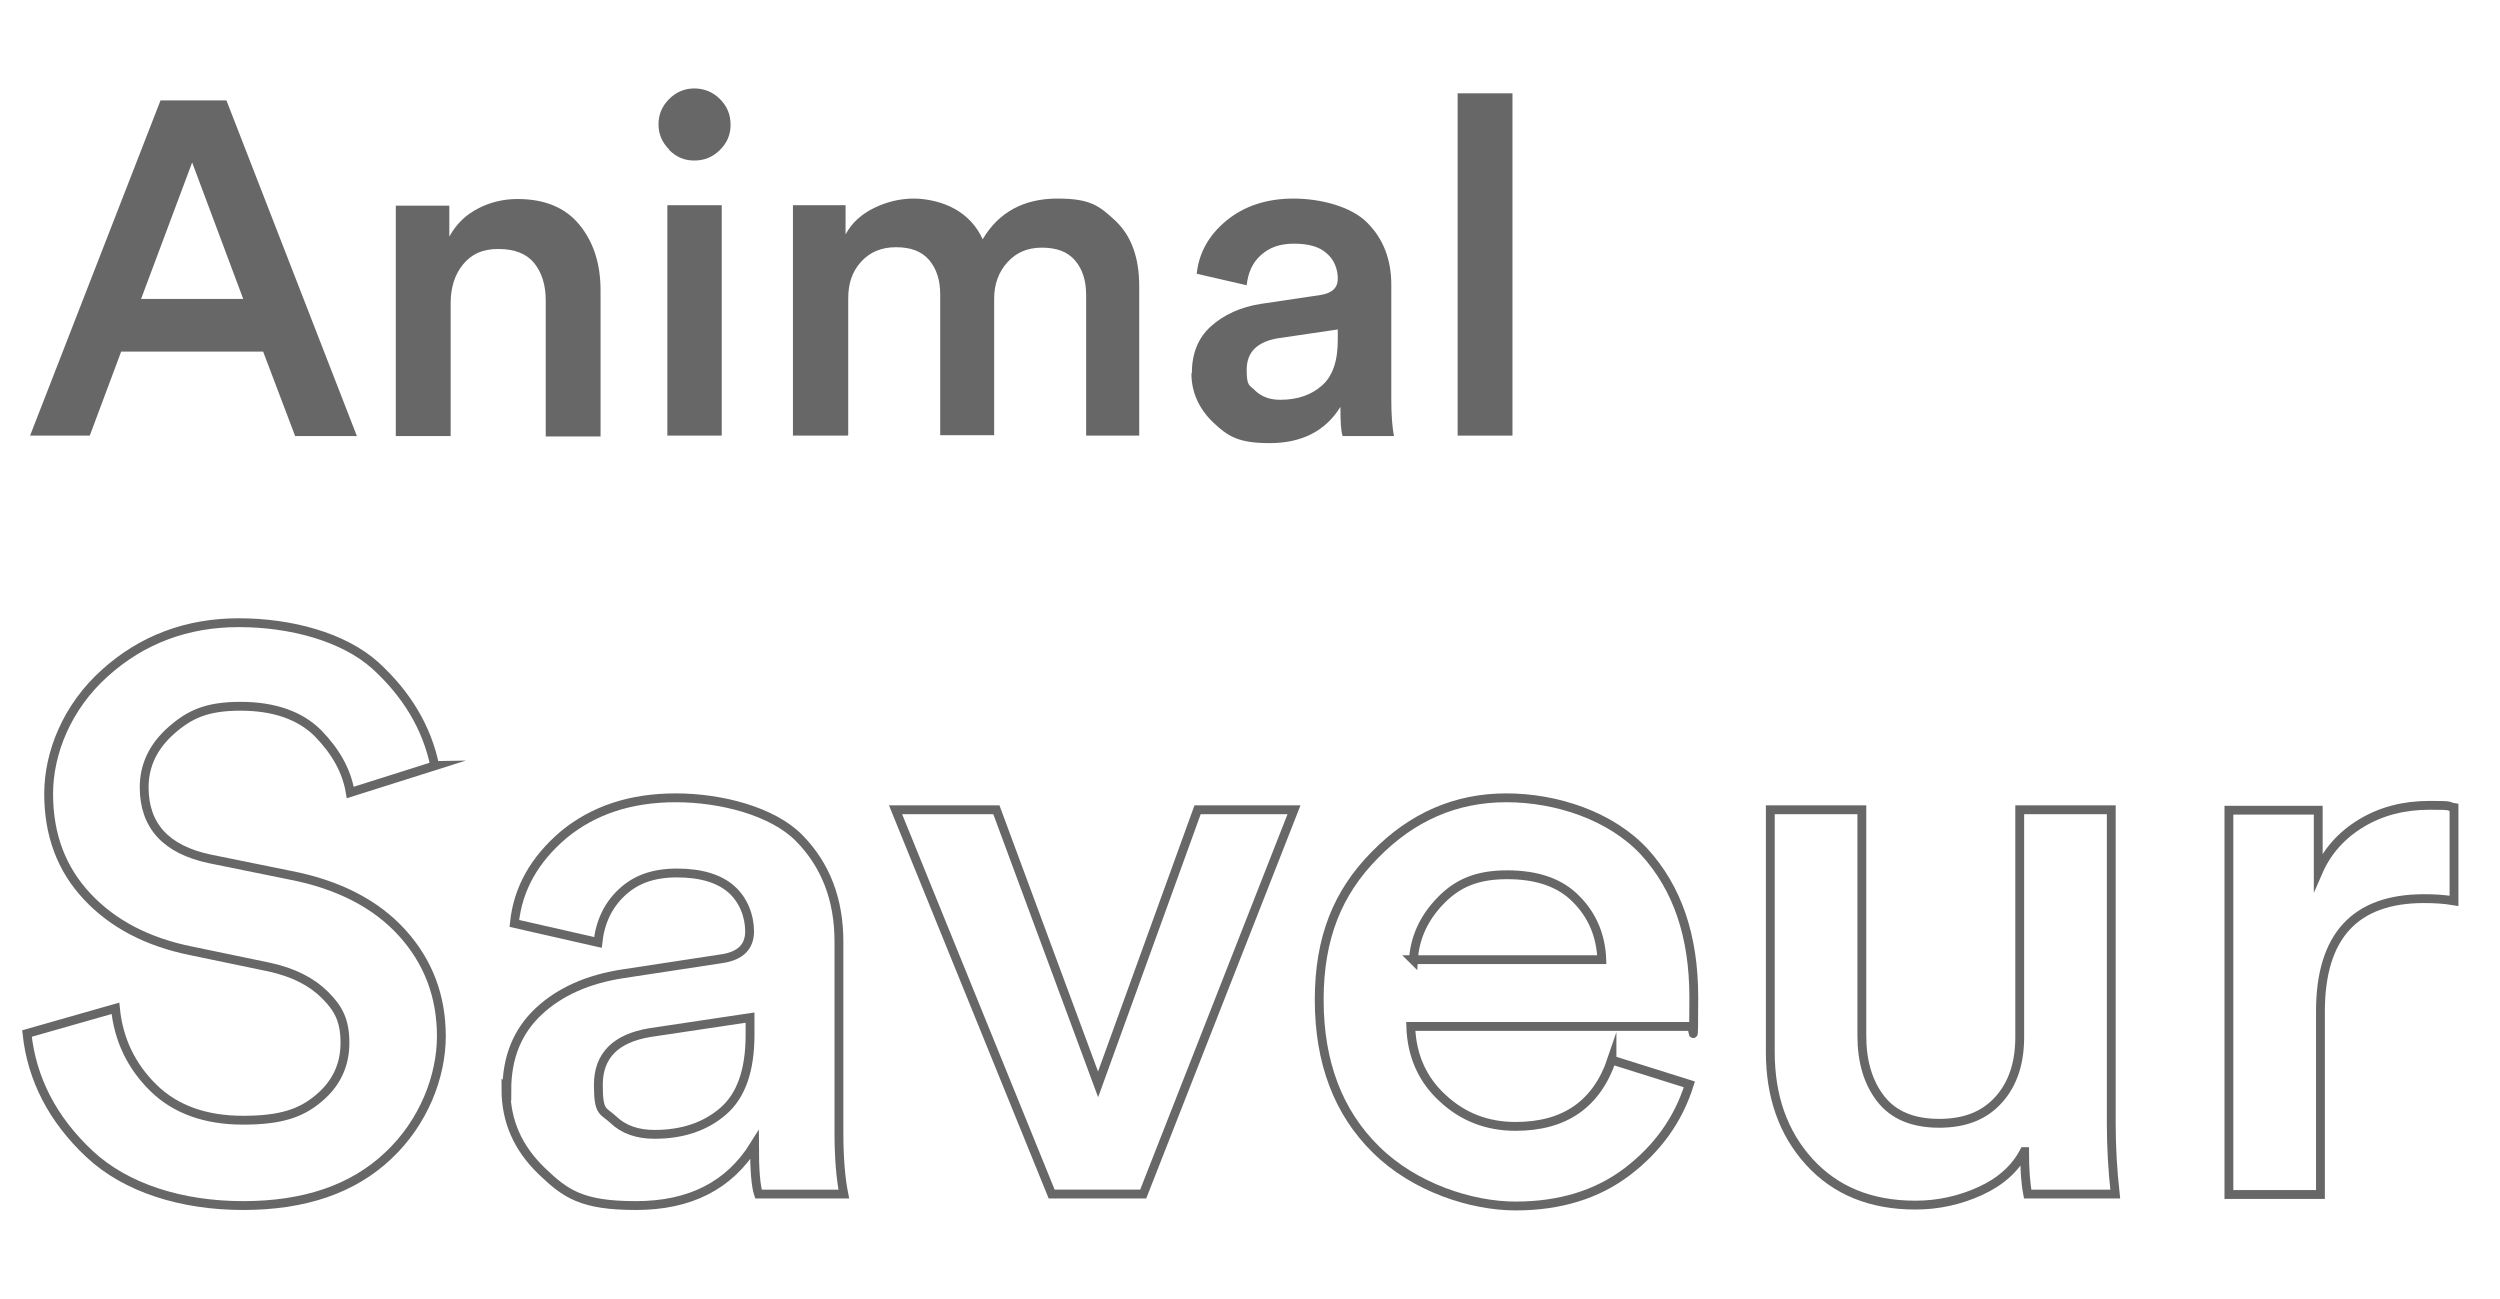 <svg xmlns="http://www.w3.org/2000/svg" id="Calque_1" data-name="Calque 1" viewBox="0 0 565.3 293.7"><g><path d="M66.7,98.5l-7.2-19H27.4l-7.1,19H6.8L36.3,22.7h14.9l29.5,75.9h-14ZM43.5,36.6l-11.6,31h23.1l-11.6-31Z" style="fill: #676767; stroke-width: 0px;"></path><path d="M101.9,68.5v30.1h-12.4v-52.1h12.1v7c1.6-2.9,3.8-5,6.6-6.4,2.7-1.4,5.7-2.1,8.8-2.1,6.1,0,10.8,1.9,14,5.8s4.8,8.8,4.8,14.9v33h-12.4v-30.8c0-3.5-.9-6.3-2.6-8.4-1.7-2.1-4.4-3.2-8.1-3.2s-6.1,1.2-8,3.5c-1.9,2.3-2.8,5.3-2.8,8.8Z" style="fill: #676767; stroke-width: 0px;"></path><path d="M151.3,33.8c-1.6-1.6-2.4-3.5-2.4-5.7s.8-4.1,2.4-5.7c1.6-1.6,3.5-2.4,5.7-2.4s4.2.8,5.8,2.4c1.6,1.6,2.4,3.5,2.4,5.8s-.8,4.1-2.4,5.7c-1.6,1.6-3.5,2.4-5.8,2.4s-4.1-.8-5.7-2.4ZM163.2,98.5h-12.3v-52.1h12.3v52.1Z" style="fill: #676767; stroke-width: 0px;"></path><path d="M191.6,98.5h-12.3v-52.1h11.9v6.6c1.4-2.6,3.6-4.6,6.5-6,2.9-1.4,5.9-2.1,8.9-2.1s6.6.8,9.4,2.4c2.8,1.6,4.9,3.9,6.2,6.8,3.6-6.1,9.3-9.2,16.9-9.2s9.5,1.7,13.1,5c3.6,3.4,5.4,8.3,5.4,14.8v33.8h-12v-31.8c0-3.2-.8-5.8-2.5-7.8-1.7-2-4.2-2.9-7.5-2.9s-5.8,1.1-7.8,3.3c-2,2.2-3,5-3,8.2v30.9h-12.2v-31.8c0-3.2-.8-5.8-2.5-7.8-1.7-2-4.2-2.9-7.5-2.9s-5.9,1.1-7.9,3.3c-2,2.2-2.9,4.9-2.9,8.3v30.9Z" style="fill: #676767; stroke-width: 0px;"></path><path d="M269.5,84.4c0-4.4,1.4-8,4.3-10.6s6.7-4.4,11.4-5.1l13.4-2c2.6-.4,3.9-1.6,3.9-3.7s-.8-4.3-2.5-5.7c-1.6-1.5-4.1-2.2-7.4-2.2s-5.6.9-7.5,2.6c-1.9,1.7-2.9,4-3.2,6.8l-11.3-2.6c.5-4.7,2.7-8.7,6.7-12,4-3.3,9.1-5,15.2-5s13.1,1.8,16.7,5.5c3.6,3.6,5.4,8.3,5.4,14v25.9c0,3.4.2,6.2.6,8.3h-11.6c-.4-1.1-.5-3.3-.5-6.6-3.4,5.5-8.8,8.2-16,8.2s-9.5-1.6-12.8-4.7c-3.2-3.1-4.9-6.8-4.9-11.1ZM289.5,90.4c3.9,0,7-1.1,9.4-3.2,2.4-2.1,3.6-5.5,3.6-10.3v-2.4l-13.6,2c-4.6.8-7,3.1-7,7.1s.7,3.4,2,4.8c1.4,1.3,3.2,2,5.6,2Z" style="fill: #676767; stroke-width: 0px;"></path><path d="M342,98.5h-12.4V21.1h12.4v77.5Z" style="fill: #676767; stroke-width: 0px;"></path></g><g><path d="M98.5,173.1l-19.3,6.1c-.8-4.9-3.3-9.3-7.3-13.4-4-4-9.9-6.1-17.5-6.1s-11.5,1.8-15.6,5.4c-4.1,3.6-6.2,7.9-6.2,12.9,0,8.7,4.9,14.1,14.8,16.2l18.2,3.7c10.9,2.1,19.4,6.5,25.3,13,5.9,6.5,8.9,14.3,8.9,23.4s-4,19.5-12,27c-8,7.6-19,11.3-32.8,11.3s-26.5-3.9-34.8-11.7c-8.3-7.8-13-16.9-14.1-27.2l20-5.7c.7,7.1,3.6,13.1,8.6,18,5,4.9,11.8,7.3,20.3,7.3s13.1-1.6,17-4.9c4-3.3,6-7.5,6-12.6s-1.5-7.8-4.5-10.8c-3-3-7.1-5.1-12.5-6.3l-17.8-3.7c-9.9-2-17.7-6.1-23.5-12.3-5.8-6.2-8.7-13.9-8.7-23.2s4.2-19.7,12.7-27.3c8.4-7.6,18.6-11.4,30.3-11.4s23.7,3.2,30.9,9.7c7.1,6.5,11.6,14,13.4,22.6Z" style="fill: none; stroke: #676767; stroke-miterlimit: 10; stroke-width: 2px;"></path><path d="M114.6,246.5c0-7.4,2.4-13.3,7.2-17.8,4.8-4.5,11.2-7.3,19-8.5l22.3-3.4c4.3-.6,6.4-2.7,6.4-6.2s-1.4-7.1-4.1-9.5c-2.7-2.4-6.8-3.7-12.3-3.7s-9.4,1.5-12.5,4.4c-3.1,2.9-4.9,6.7-5.4,11.3l-18.9-4.3c.8-7.9,4.6-14.5,11.2-20.1,6.7-5.5,15.1-8.3,25.3-8.3s21.9,3,27.9,9.1c6,6.1,9,13.9,9,23.4v43.2c0,5.7.4,10.4,1.1,13.9h-19.3c-.6-1.8-.9-5.5-.9-11.1-5.7,9.2-14.6,13.7-26.8,13.7s-15.9-2.6-21.3-7.8c-5.4-5.2-8.1-11.3-8.1-18.5ZM148,256.5c6.4,0,11.6-1.8,15.6-5.3,4-3.5,6-9.2,6-17.2v-3.9l-22.7,3.4c-7.7,1.3-11.6,5.2-11.6,11.8s1.1,5.7,3.4,7.9c2.3,2.2,5.4,3.3,9.3,3.3Z" style="fill: none; stroke: #676767; stroke-miterlimit: 10; stroke-width: 2px;"></path><path d="M292.6,183.1l-34.1,86.9h-20.7l-35.3-86.9h22.8l23,62.1,22.5-62.1h21.8Z" style="fill: none; stroke: #676767; stroke-miterlimit: 10; stroke-width: 2px;"></path><path d="M364.5,239.7l17.5,5.5c-2.5,8-7.2,14.5-14,19.7-6.8,5.2-15.3,7.8-25.3,7.8s-22.9-4.2-31.5-12.7c-8.6-8.4-12.9-19.8-12.9-33.9s4.2-24.3,12.6-32.8c8.4-8.6,18.3-12.9,29.7-12.9s23.7,4.1,31.2,12.2c7.5,8.2,11.2,19.1,11.2,32.9s-.2,5.9-.5,6.6h-63.5c.2,6.5,2.6,12,7.2,16.2,4.6,4.3,10.1,6.4,16.5,6.4,11.2,0,18.4-5.1,21.8-15.2ZM319.5,217h42.7c-.2-5.5-2.2-10.1-5.8-13.7-3.6-3.7-8.8-5.5-15.6-5.5s-11.2,1.9-15,5.8c-3.8,3.9-5.9,8.4-6.2,13.5Z" style="fill: none; stroke: #676767; stroke-miterlimit: 10; stroke-width: 2px;"></path><path d="M457.7,260.4c-2,3.8-5.3,6.8-9.9,8.9-4.6,2.1-9.5,3.2-14.7,3.2-10.1,0-18.1-3.3-24-9.8-5.9-6.5-8.8-14.8-8.8-24.8v-54.8h20.7v51.1c0,5.8,1.4,10.6,4.3,14.3,2.9,3.7,7.3,5.5,13.2,5.5s10.3-1.8,13.5-5.4c3.2-3.6,4.7-8.3,4.7-14.1v-51.4h20.7v71c0,5.2.3,10.5.9,15.9h-19.8c-.5-2.6-.7-5.8-.7-9.6Z" style="fill: none; stroke: #676767; stroke-miterlimit: 10; stroke-width: 2px;"></path><path d="M554.9,182.6v21.1c-2.4-.4-4.6-.5-6.8-.5-15.6,0-23.4,8.5-23.4,25.5v41.4h-20.7v-86.9h20.2v13.9c2-4.6,5.3-8.3,9.8-11,4.5-2.7,9.6-4,15.4-4s3.7.2,5.5.5Z" style="fill: none; stroke: #676767; stroke-miterlimit: 10; stroke-width: 2px;"></path></g></svg>